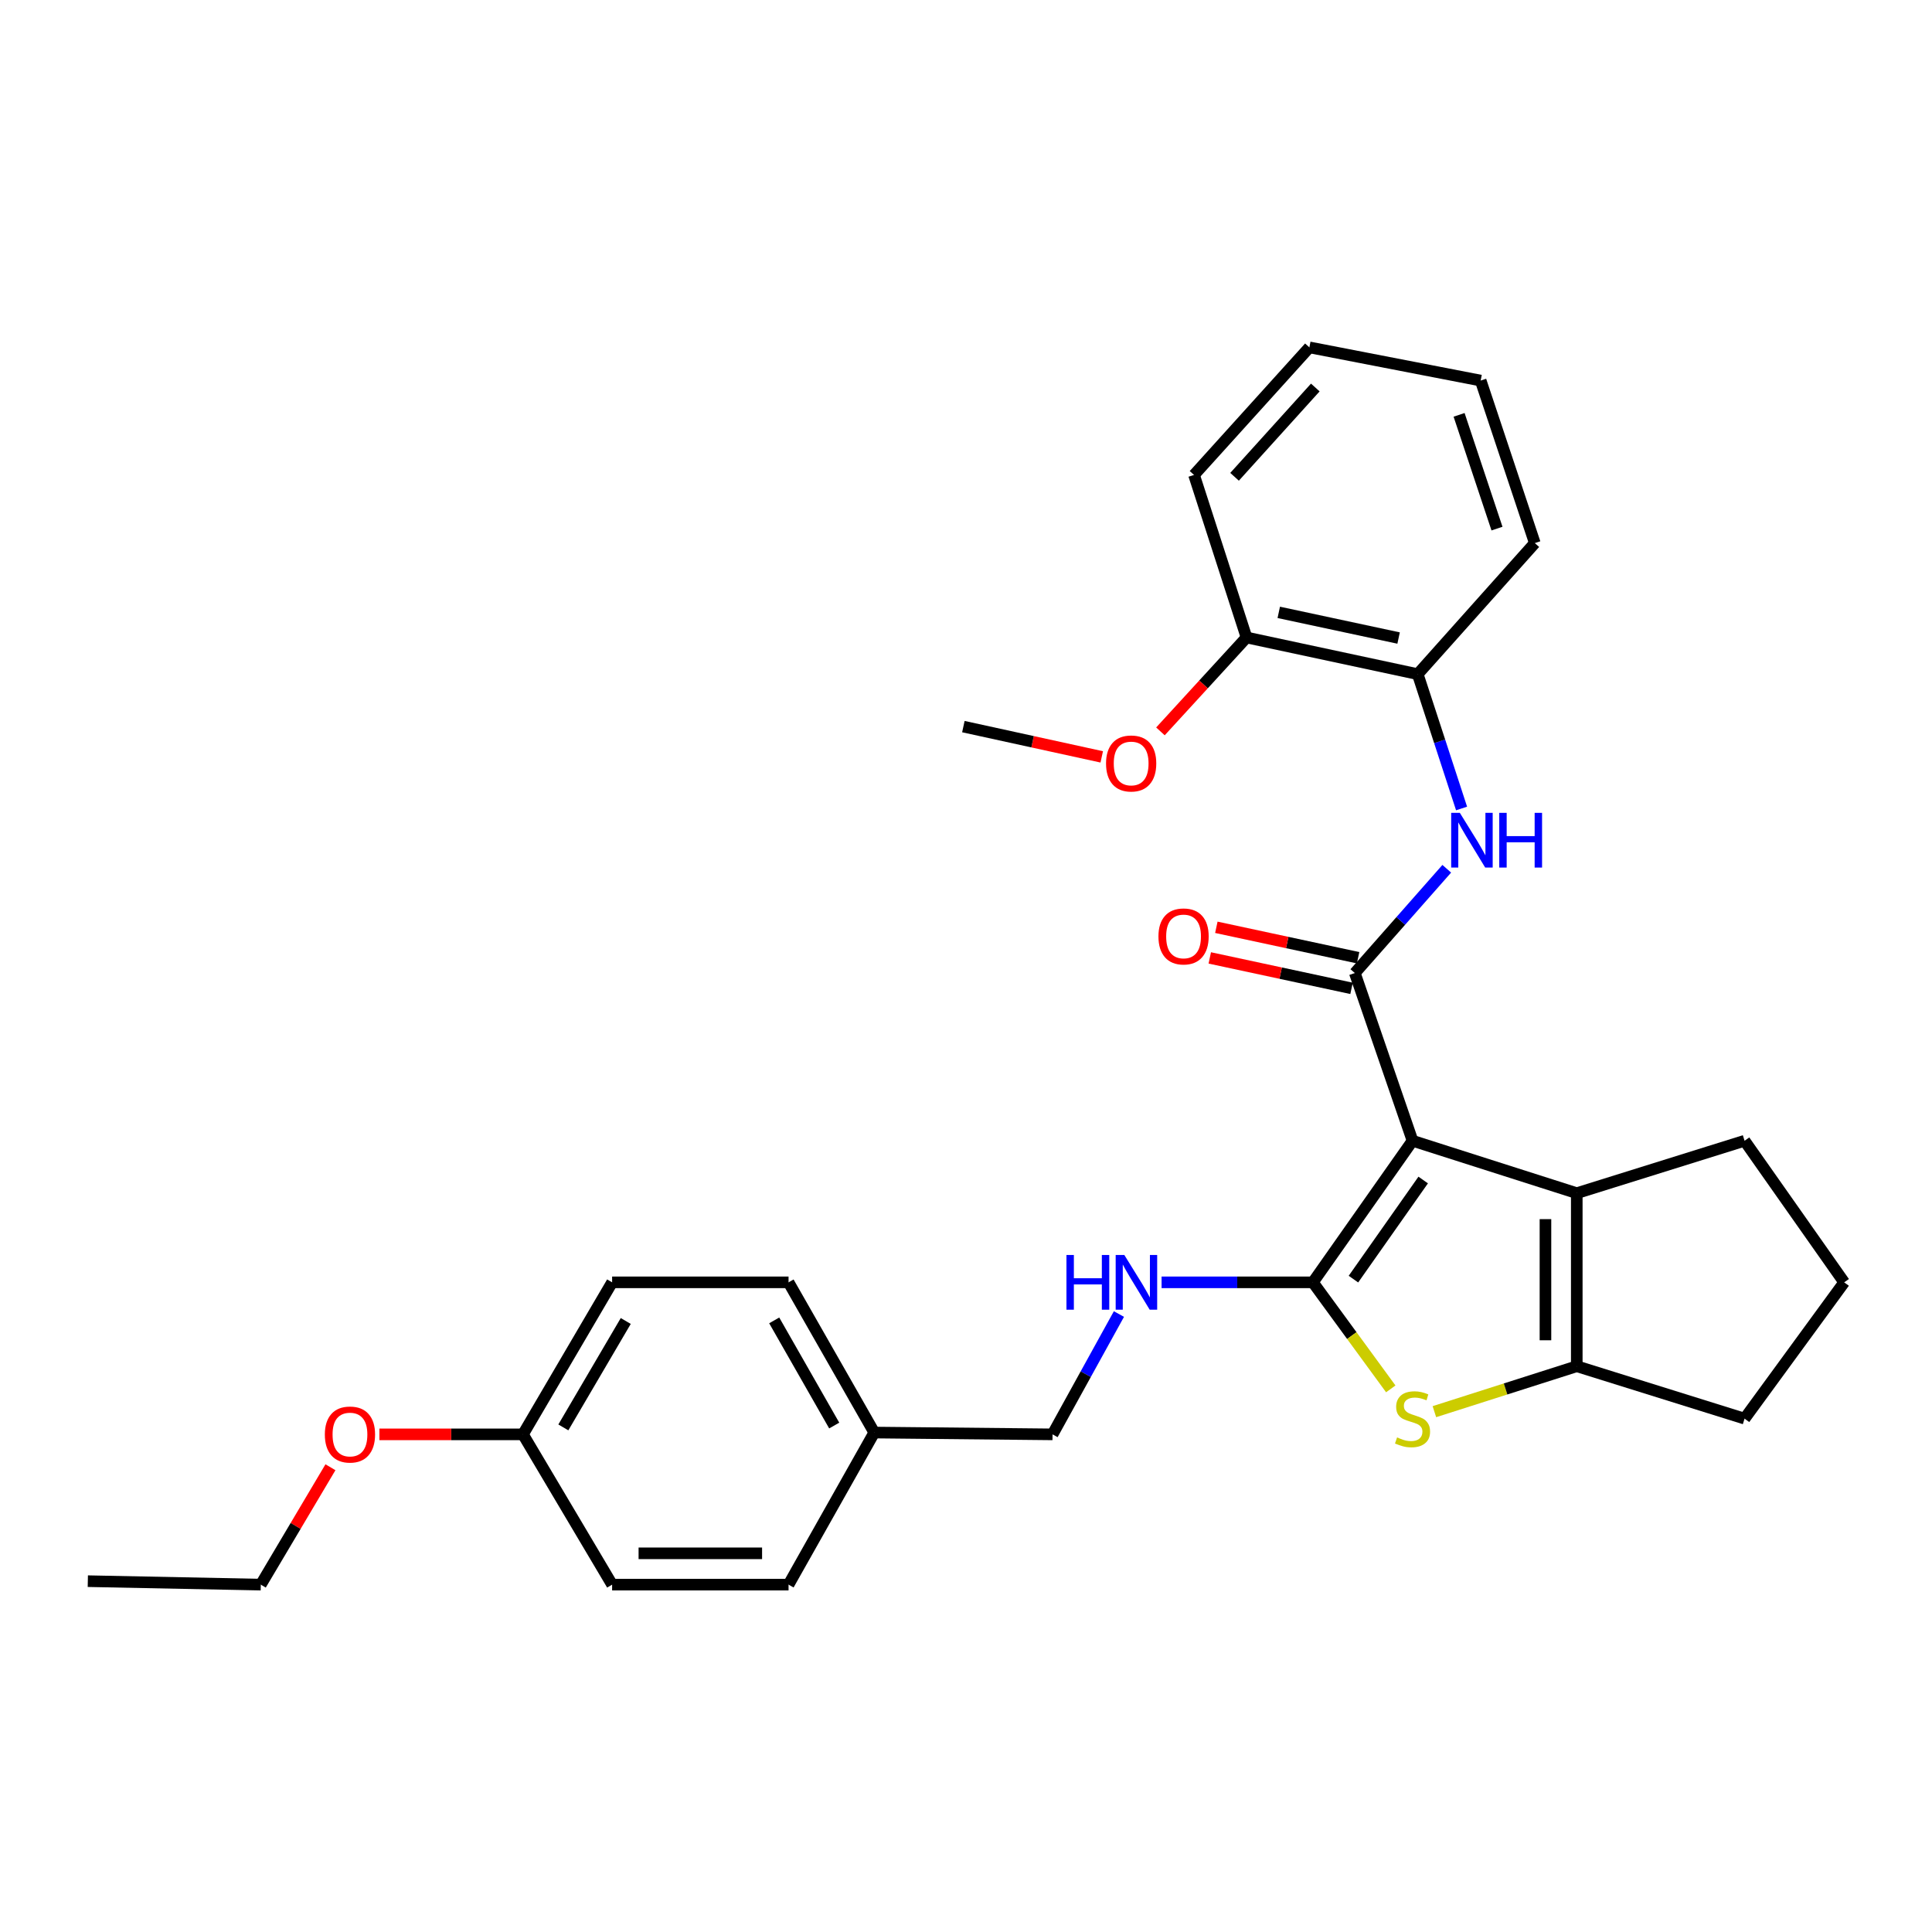 <?xml version='1.0' encoding='iso-8859-1'?>
<svg version='1.1' baseProfile='full'
              xmlns='http://www.w3.org/2000/svg'
                      xmlns:rdkit='http://www.rdkit.org/xml'
                      xmlns:xlink='http://www.w3.org/1999/xlink'
                  xml:space='preserve'
width='1000px' height='1000px' viewBox='0 0 1000 1000'>
<!-- END OF HEADER -->
<rect style='opacity:1.0;fill:#FFFFFF;stroke:none' width='1000' height='1000' x='0' y='0'> </rect>
<path class='bond-0' d='M 731.126,590.454 L 679.548,663.738' style='fill:none;fill-rule:evenodd;stroke:#000000;stroke-width:6px;stroke-linecap:butt;stroke-linejoin:miter;stroke-opacity:1' />
<path class='bond-0' d='M 736.642,610.773 L 700.537,662.073' style='fill:none;fill-rule:evenodd;stroke:#000000;stroke-width:6px;stroke-linecap:butt;stroke-linejoin:miter;stroke-opacity:1' />
<path class='bond-1' d='M 731.126,590.454 L 701.254,503.646' style='fill:none;fill-rule:evenodd;stroke:#000000;stroke-width:6px;stroke-linecap:butt;stroke-linejoin:miter;stroke-opacity:1' />
<path class='bond-3' d='M 731.126,590.454 L 816.133,617.589' style='fill:none;fill-rule:evenodd;stroke:#000000;stroke-width:6px;stroke-linecap:butt;stroke-linejoin:miter;stroke-opacity:1' />
<path class='bond-2' d='M 679.548,663.738 L 699.704,691.308' style='fill:none;fill-rule:evenodd;stroke:#000000;stroke-width:6px;stroke-linecap:butt;stroke-linejoin:miter;stroke-opacity:1' />
<path class='bond-2' d='M 699.704,691.308 L 719.861,718.878' style='fill:none;fill-rule:evenodd;stroke:#CCCC00;stroke-width:6px;stroke-linecap:butt;stroke-linejoin:miter;stroke-opacity:1' />
<path class='bond-6' d='M 679.548,663.738 L 640.391,663.738' style='fill:none;fill-rule:evenodd;stroke:#000000;stroke-width:6px;stroke-linecap:butt;stroke-linejoin:miter;stroke-opacity:1' />
<path class='bond-6' d='M 640.391,663.738 L 601.235,663.738' style='fill:none;fill-rule:evenodd;stroke:#0000FF;stroke-width:6px;stroke-linecap:butt;stroke-linejoin:miter;stroke-opacity:1' />
<path class='bond-5' d='M 701.254,503.646 L 725.047,476.659' style='fill:none;fill-rule:evenodd;stroke:#000000;stroke-width:6px;stroke-linecap:butt;stroke-linejoin:miter;stroke-opacity:1' />
<path class='bond-5' d='M 725.047,476.659 L 748.84,449.671' style='fill:none;fill-rule:evenodd;stroke:#0000FF;stroke-width:6px;stroke-linecap:butt;stroke-linejoin:miter;stroke-opacity:1' />
<path class='bond-8' d='M 702.955,495.724 L 666.266,487.847' style='fill:none;fill-rule:evenodd;stroke:#000000;stroke-width:6px;stroke-linecap:butt;stroke-linejoin:miter;stroke-opacity:1' />
<path class='bond-8' d='M 666.266,487.847 L 629.578,479.969' style='fill:none;fill-rule:evenodd;stroke:#FF0000;stroke-width:6px;stroke-linecap:butt;stroke-linejoin:miter;stroke-opacity:1' />
<path class='bond-8' d='M 699.553,511.568 L 662.864,503.691' style='fill:none;fill-rule:evenodd;stroke:#000000;stroke-width:6px;stroke-linecap:butt;stroke-linejoin:miter;stroke-opacity:1' />
<path class='bond-8' d='M 662.864,503.691 L 626.176,495.814' style='fill:none;fill-rule:evenodd;stroke:#FF0000;stroke-width:6px;stroke-linecap:butt;stroke-linejoin:miter;stroke-opacity:1' />
<path class='bond-29' d='M 742.437,730.677 L 779.285,718.918' style='fill:none;fill-rule:evenodd;stroke:#CCCC00;stroke-width:6px;stroke-linecap:butt;stroke-linejoin:miter;stroke-opacity:1' />
<path class='bond-29' d='M 779.285,718.918 L 816.133,707.16' style='fill:none;fill-rule:evenodd;stroke:#000000;stroke-width:6px;stroke-linecap:butt;stroke-linejoin:miter;stroke-opacity:1' />
<path class='bond-4' d='M 816.133,617.589 L 816.133,707.16' style='fill:none;fill-rule:evenodd;stroke:#000000;stroke-width:6px;stroke-linecap:butt;stroke-linejoin:miter;stroke-opacity:1' />
<path class='bond-4' d='M 799.927,631.024 L 799.927,693.724' style='fill:none;fill-rule:evenodd;stroke:#000000;stroke-width:6px;stroke-linecap:butt;stroke-linejoin:miter;stroke-opacity:1' />
<path class='bond-11' d='M 816.133,617.589 L 902.985,590.454' style='fill:none;fill-rule:evenodd;stroke:#000000;stroke-width:6px;stroke-linecap:butt;stroke-linejoin:miter;stroke-opacity:1' />
<path class='bond-13' d='M 816.133,707.16 L 902.985,734.286' style='fill:none;fill-rule:evenodd;stroke:#000000;stroke-width:6px;stroke-linecap:butt;stroke-linejoin:miter;stroke-opacity:1' />
<path class='bond-7' d='M 756.51,418.47 L 745.16,383.704' style='fill:none;fill-rule:evenodd;stroke:#0000FF;stroke-width:6px;stroke-linecap:butt;stroke-linejoin:miter;stroke-opacity:1' />
<path class='bond-7' d='M 745.16,383.704 L 733.809,348.938' style='fill:none;fill-rule:evenodd;stroke:#000000;stroke-width:6px;stroke-linecap:butt;stroke-linejoin:miter;stroke-opacity:1' />
<path class='bond-10' d='M 579.158,680.145 L 561.974,711.285' style='fill:none;fill-rule:evenodd;stroke:#0000FF;stroke-width:6px;stroke-linecap:butt;stroke-linejoin:miter;stroke-opacity:1' />
<path class='bond-10' d='M 561.974,711.285 L 544.79,742.425' style='fill:none;fill-rule:evenodd;stroke:#000000;stroke-width:6px;stroke-linecap:butt;stroke-linejoin:miter;stroke-opacity:1' />
<path class='bond-9' d='M 733.809,348.938 L 645.201,329.96' style='fill:none;fill-rule:evenodd;stroke:#000000;stroke-width:6px;stroke-linecap:butt;stroke-linejoin:miter;stroke-opacity:1' />
<path class='bond-9' d='M 723.912,330.245 L 661.886,316.96' style='fill:none;fill-rule:evenodd;stroke:#000000;stroke-width:6px;stroke-linecap:butt;stroke-linejoin:miter;stroke-opacity:1' />
<path class='bond-22' d='M 733.809,348.938 L 794.417,281.109' style='fill:none;fill-rule:evenodd;stroke:#000000;stroke-width:6px;stroke-linecap:butt;stroke-linejoin:miter;stroke-opacity:1' />
<path class='bond-19' d='M 645.201,329.96 L 622.92,354.259' style='fill:none;fill-rule:evenodd;stroke:#000000;stroke-width:6px;stroke-linecap:butt;stroke-linejoin:miter;stroke-opacity:1' />
<path class='bond-19' d='M 622.92,354.259 L 600.64,378.559' style='fill:none;fill-rule:evenodd;stroke:#FF0000;stroke-width:6px;stroke-linecap:butt;stroke-linejoin:miter;stroke-opacity:1' />
<path class='bond-23' d='M 645.201,329.96 L 618.03,245.826' style='fill:none;fill-rule:evenodd;stroke:#000000;stroke-width:6px;stroke-linecap:butt;stroke-linejoin:miter;stroke-opacity:1' />
<path class='bond-12' d='M 544.79,742.425 L 452.518,741.489' style='fill:none;fill-rule:evenodd;stroke:#000000;stroke-width:6px;stroke-linecap:butt;stroke-linejoin:miter;stroke-opacity:1' />
<path class='bond-21' d='M 902.985,590.454 L 954.545,663.738' style='fill:none;fill-rule:evenodd;stroke:#000000;stroke-width:6px;stroke-linecap:butt;stroke-linejoin:miter;stroke-opacity:1' />
<path class='bond-15' d='M 452.518,741.489 L 408.151,820.202' style='fill:none;fill-rule:evenodd;stroke:#000000;stroke-width:6px;stroke-linecap:butt;stroke-linejoin:miter;stroke-opacity:1' />
<path class='bond-16' d='M 452.518,741.489 L 408.151,663.738' style='fill:none;fill-rule:evenodd;stroke:#000000;stroke-width:6px;stroke-linecap:butt;stroke-linejoin:miter;stroke-opacity:1' />
<path class='bond-16' d='M 431.788,737.858 L 400.731,683.433' style='fill:none;fill-rule:evenodd;stroke:#000000;stroke-width:6px;stroke-linecap:butt;stroke-linejoin:miter;stroke-opacity:1' />
<path class='bond-30' d='M 902.985,734.286 L 954.545,663.738' style='fill:none;fill-rule:evenodd;stroke:#000000;stroke-width:6px;stroke-linecap:butt;stroke-linejoin:miter;stroke-opacity:1' />
<path class='bond-14' d='M 270.684,742.425 L 316.833,663.738' style='fill:none;fill-rule:evenodd;stroke:#000000;stroke-width:6px;stroke-linecap:butt;stroke-linejoin:miter;stroke-opacity:1' />
<path class='bond-14' d='M 291.585,738.82 L 323.889,683.74' style='fill:none;fill-rule:evenodd;stroke:#000000;stroke-width:6px;stroke-linecap:butt;stroke-linejoin:miter;stroke-opacity:1' />
<path class='bond-20' d='M 270.684,742.425 L 233.531,742.425' style='fill:none;fill-rule:evenodd;stroke:#000000;stroke-width:6px;stroke-linecap:butt;stroke-linejoin:miter;stroke-opacity:1' />
<path class='bond-20' d='M 233.531,742.425 L 196.378,742.425' style='fill:none;fill-rule:evenodd;stroke:#FF0000;stroke-width:6px;stroke-linecap:butt;stroke-linejoin:miter;stroke-opacity:1' />
<path class='bond-32' d='M 270.684,742.425 L 316.833,820.202' style='fill:none;fill-rule:evenodd;stroke:#000000;stroke-width:6px;stroke-linecap:butt;stroke-linejoin:miter;stroke-opacity:1' />
<path class='bond-17' d='M 408.151,820.202 L 316.833,820.202' style='fill:none;fill-rule:evenodd;stroke:#000000;stroke-width:6px;stroke-linecap:butt;stroke-linejoin:miter;stroke-opacity:1' />
<path class='bond-17' d='M 394.453,803.997 L 330.531,803.997' style='fill:none;fill-rule:evenodd;stroke:#000000;stroke-width:6px;stroke-linecap:butt;stroke-linejoin:miter;stroke-opacity:1' />
<path class='bond-18' d='M 408.151,663.738 L 316.833,663.738' style='fill:none;fill-rule:evenodd;stroke:#000000;stroke-width:6px;stroke-linecap:butt;stroke-linejoin:miter;stroke-opacity:1' />
<path class='bond-25' d='M 570.261,391.758 L 534.451,383.924' style='fill:none;fill-rule:evenodd;stroke:#FF0000;stroke-width:6px;stroke-linecap:butt;stroke-linejoin:miter;stroke-opacity:1' />
<path class='bond-25' d='M 534.451,383.924 L 498.641,376.091' style='fill:none;fill-rule:evenodd;stroke:#000000;stroke-width:6px;stroke-linecap:butt;stroke-linejoin:miter;stroke-opacity:1' />
<path class='bond-24' d='M 171.04,759.446 L 153.015,789.824' style='fill:none;fill-rule:evenodd;stroke:#FF0000;stroke-width:6px;stroke-linecap:butt;stroke-linejoin:miter;stroke-opacity:1' />
<path class='bond-24' d='M 153.015,789.824 L 134.99,820.202' style='fill:none;fill-rule:evenodd;stroke:#000000;stroke-width:6px;stroke-linecap:butt;stroke-linejoin:miter;stroke-opacity:1' />
<path class='bond-27' d='M 794.417,281.109 L 766.391,196.985' style='fill:none;fill-rule:evenodd;stroke:#000000;stroke-width:6px;stroke-linecap:butt;stroke-linejoin:miter;stroke-opacity:1' />
<path class='bond-27' d='M 774.839,273.613 L 755.22,214.726' style='fill:none;fill-rule:evenodd;stroke:#000000;stroke-width:6px;stroke-linecap:butt;stroke-linejoin:miter;stroke-opacity:1' />
<path class='bond-31' d='M 618.03,245.826 L 677.738,179.798' style='fill:none;fill-rule:evenodd;stroke:#000000;stroke-width:6px;stroke-linecap:butt;stroke-linejoin:miter;stroke-opacity:1' />
<path class='bond-31' d='M 639.006,246.791 L 680.802,200.571' style='fill:none;fill-rule:evenodd;stroke:#000000;stroke-width:6px;stroke-linecap:butt;stroke-linejoin:miter;stroke-opacity:1' />
<path class='bond-26' d='M 134.99,820.202 L 45.455,818.41' style='fill:none;fill-rule:evenodd;stroke:#000000;stroke-width:6px;stroke-linecap:butt;stroke-linejoin:miter;stroke-opacity:1' />
<path class='bond-28' d='M 766.391,196.985 L 677.738,179.798' style='fill:none;fill-rule:evenodd;stroke:#000000;stroke-width:6px;stroke-linecap:butt;stroke-linejoin:miter;stroke-opacity:1' />
<path  class='atom-3' d='M 723.126 744.006
Q 723.446 744.126, 724.766 744.686
Q 726.086 745.246, 727.526 745.606
Q 729.006 745.926, 730.446 745.926
Q 733.126 745.926, 734.686 744.646
Q 736.246 743.326, 736.246 741.046
Q 736.246 739.486, 735.446 738.526
Q 734.686 737.566, 733.486 737.046
Q 732.286 736.526, 730.286 735.926
Q 727.766 735.166, 726.246 734.446
Q 724.766 733.726, 723.686 732.206
Q 722.646 730.686, 722.646 728.126
Q 722.646 724.566, 725.046 722.366
Q 727.486 720.166, 732.286 720.166
Q 735.566 720.166, 739.286 721.726
L 738.366 724.806
Q 734.966 723.406, 732.406 723.406
Q 729.646 723.406, 728.126 724.566
Q 726.606 725.686, 726.646 727.646
Q 726.646 729.166, 727.406 730.086
Q 728.206 731.006, 729.326 731.526
Q 730.486 732.046, 732.406 732.646
Q 734.966 733.446, 736.486 734.246
Q 738.006 735.046, 739.086 736.686
Q 740.206 738.286, 740.206 741.046
Q 740.206 744.966, 737.566 747.086
Q 734.966 749.166, 730.606 749.166
Q 728.086 749.166, 726.166 748.606
Q 724.286 748.086, 722.046 747.166
L 723.126 744.006
' fill='#CCCC00'/>
<path  class='atom-6' d='M 755.611 420.73
L 764.891 435.73
Q 765.811 437.21, 767.291 439.89
Q 768.771 442.57, 768.851 442.73
L 768.851 420.73
L 772.611 420.73
L 772.611 449.05
L 768.731 449.05
L 758.771 432.65
Q 757.611 430.73, 756.371 428.53
Q 755.171 426.33, 754.811 425.65
L 754.811 449.05
L 751.131 449.05
L 751.131 420.73
L 755.611 420.73
' fill='#0000FF'/>
<path  class='atom-6' d='M 776.011 420.73
L 779.851 420.73
L 779.851 432.77
L 794.331 432.77
L 794.331 420.73
L 798.171 420.73
L 798.171 449.05
L 794.331 449.05
L 794.331 435.97
L 779.851 435.97
L 779.851 449.05
L 776.011 449.05
L 776.011 420.73
' fill='#0000FF'/>
<path  class='atom-7' d='M 551.992 649.578
L 555.832 649.578
L 555.832 661.618
L 570.312 661.618
L 570.312 649.578
L 574.152 649.578
L 574.152 677.898
L 570.312 677.898
L 570.312 664.818
L 555.832 664.818
L 555.832 677.898
L 551.992 677.898
L 551.992 649.578
' fill='#0000FF'/>
<path  class='atom-7' d='M 581.952 649.578
L 591.232 664.578
Q 592.152 666.058, 593.632 668.738
Q 595.112 671.418, 595.192 671.578
L 595.192 649.578
L 598.952 649.578
L 598.952 677.898
L 595.072 677.898
L 585.112 661.498
Q 583.952 659.578, 582.712 657.378
Q 581.512 655.178, 581.152 654.498
L 581.152 677.898
L 577.472 677.898
L 577.472 649.578
L 581.952 649.578
' fill='#0000FF'/>
<path  class='atom-9' d='M 599.61 484.694
Q 599.61 477.894, 602.97 474.094
Q 606.33 470.294, 612.61 470.294
Q 618.89 470.294, 622.25 474.094
Q 625.61 477.894, 625.61 484.694
Q 625.61 491.574, 622.21 495.494
Q 618.81 499.374, 612.61 499.374
Q 606.37 499.374, 602.97 495.494
Q 599.61 491.614, 599.61 484.694
M 612.61 496.174
Q 616.93 496.174, 619.25 493.294
Q 621.61 490.374, 621.61 484.694
Q 621.61 479.134, 619.25 476.334
Q 616.93 473.494, 612.61 473.494
Q 608.29 473.494, 605.93 476.294
Q 603.61 479.094, 603.61 484.694
Q 603.61 490.414, 605.93 493.294
Q 608.29 496.174, 612.61 496.174
' fill='#FF0000'/>
<path  class='atom-20' d='M 572.484 395.168
Q 572.484 388.368, 575.844 384.568
Q 579.204 380.768, 585.484 380.768
Q 591.764 380.768, 595.124 384.568
Q 598.484 388.368, 598.484 395.168
Q 598.484 402.048, 595.084 405.968
Q 591.684 409.848, 585.484 409.848
Q 579.244 409.848, 575.844 405.968
Q 572.484 402.088, 572.484 395.168
M 585.484 406.648
Q 589.804 406.648, 592.124 403.768
Q 594.484 400.848, 594.484 395.168
Q 594.484 389.608, 592.124 386.808
Q 589.804 383.968, 585.484 383.968
Q 581.164 383.968, 578.804 386.768
Q 576.484 389.568, 576.484 395.168
Q 576.484 400.888, 578.804 403.768
Q 581.164 406.648, 585.484 406.648
' fill='#FF0000'/>
<path  class='atom-21' d='M 168.139 742.505
Q 168.139 735.705, 171.499 731.905
Q 174.859 728.105, 181.139 728.105
Q 187.419 728.105, 190.779 731.905
Q 194.139 735.705, 194.139 742.505
Q 194.139 749.385, 190.739 753.305
Q 187.339 757.185, 181.139 757.185
Q 174.899 757.185, 171.499 753.305
Q 168.139 749.425, 168.139 742.505
M 181.139 753.985
Q 185.459 753.985, 187.779 751.105
Q 190.139 748.185, 190.139 742.505
Q 190.139 736.945, 187.779 734.145
Q 185.459 731.305, 181.139 731.305
Q 176.819 731.305, 174.459 734.105
Q 172.139 736.905, 172.139 742.505
Q 172.139 748.225, 174.459 751.105
Q 176.819 753.985, 181.139 753.985
' fill='#FF0000'/>
</svg>
